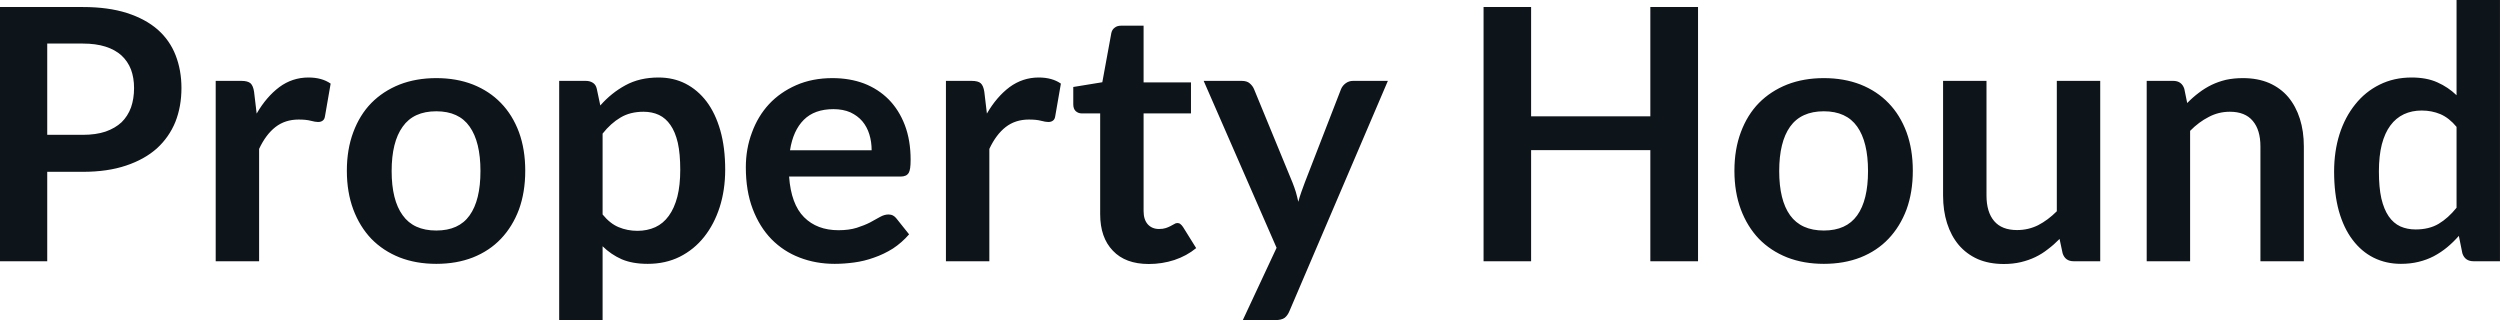 <svg fill="#0d141a" viewBox="0 0 163.542 20.941" height="100%" width="100%" xmlns="http://www.w3.org/2000/svg"><path preserveAspectRatio="none" d="M5.42 11.24L3.09 11.24L3.09 17.09L0 17.09L0 0.46L5.42 0.46Q7.08 0.46 8.30 0.85Q9.52 1.24 10.32 1.94Q11.11 2.64 11.49 3.62Q11.87 4.60 11.87 5.76L11.87 5.76Q11.87 6.97 11.47 7.98Q11.06 8.98 10.26 9.71Q9.45 10.43 8.25 10.83Q7.04 11.24 5.42 11.24L5.42 11.24ZM3.09 2.85L3.09 8.82L5.42 8.82Q6.27 8.82 6.90 8.61Q7.53 8.39 7.95 8.00Q8.36 7.60 8.57 7.03Q8.77 6.46 8.77 5.76L8.77 5.76Q8.77 5.09 8.57 4.55Q8.36 4.01 7.95 3.63Q7.53 3.25 6.90 3.05Q6.27 2.85 5.42 2.85L5.42 2.85L3.09 2.85ZM16.95 17.09L14.11 17.09L14.11 5.29L15.78 5.29Q16.21 5.29 16.39 5.45Q16.56 5.61 16.62 6.00L16.62 6.00L16.79 7.43Q17.42 6.34 18.27 5.70Q19.12 5.07 20.18 5.07L20.18 5.07Q21.06 5.07 21.63 5.47L21.63 5.47L21.26 7.60Q21.23 7.81 21.11 7.89Q21.00 7.98 20.80 7.98L20.80 7.98Q20.63 7.98 20.33 7.90Q20.03 7.82 19.54 7.82L19.54 7.82Q18.65 7.82 18.02 8.31Q17.39 8.80 16.95 9.74L16.95 9.74L16.95 17.09ZM28.54 5.11L28.54 5.11Q29.87 5.11 30.94 5.53Q32.02 5.96 32.77 6.74Q33.53 7.52 33.95 8.65Q34.36 9.77 34.36 11.17L34.36 11.17Q34.36 12.57 33.95 13.70Q33.53 14.82 32.77 15.62Q32.02 16.41 30.94 16.84Q29.87 17.26 28.54 17.26L28.54 17.26Q27.22 17.26 26.14 16.84Q25.06 16.41 24.29 15.62Q23.53 14.82 23.11 13.70Q22.69 12.57 22.69 11.17L22.69 11.17Q22.69 9.77 23.11 8.65Q23.53 7.52 24.29 6.74Q25.06 5.96 26.14 5.53Q27.22 5.11 28.54 5.11ZM28.54 15.08L28.54 15.08Q30.02 15.08 30.72 14.09Q31.43 13.10 31.43 11.19L31.43 11.19Q31.43 9.28 30.72 8.28Q30.02 7.28 28.54 7.28L28.54 7.28Q27.05 7.28 26.34 8.29Q25.62 9.29 25.62 11.19L25.62 11.19Q25.62 13.09 26.34 14.08Q27.05 15.08 28.54 15.08ZM39.42 20.94L36.58 20.94L36.58 5.29L38.32 5.29Q38.59 5.29 38.79 5.42Q38.98 5.54 39.04 5.81L39.04 5.81L39.27 6.90Q39.99 6.08 40.91 5.58Q41.84 5.07 43.08 5.07L43.08 5.07Q44.05 5.07 44.84 5.47Q45.64 5.88 46.22 6.64Q46.80 7.41 47.12 8.53Q47.44 9.65 47.44 11.10L47.44 11.10Q47.44 12.42 47.08 13.55Q46.72 14.67 46.06 15.50Q45.40 16.33 44.46 16.80Q43.53 17.26 42.37 17.26L42.37 17.26Q41.37 17.26 40.67 16.96Q39.97 16.65 39.42 16.11L39.42 16.11L39.42 20.94ZM42.10 7.31L42.10 7.31Q41.22 7.31 40.59 7.69Q39.96 8.06 39.42 8.74L39.42 8.74L39.42 14.03Q39.91 14.63 40.47 14.86Q41.04 15.10 41.70 15.10L41.70 15.10Q42.34 15.10 42.87 14.86Q43.39 14.62 43.75 14.12Q44.11 13.63 44.31 12.87Q44.50 12.12 44.50 11.10L44.50 11.10Q44.50 10.06 44.34 9.34Q44.17 8.62 43.86 8.18Q43.55 7.73 43.11 7.52Q42.66 7.31 42.10 7.31ZM54.46 5.11L54.46 5.11Q55.58 5.11 56.52 5.46Q57.45 5.82 58.13 6.50Q58.81 7.19 59.19 8.18Q59.57 9.18 59.57 10.45L59.57 10.45Q59.57 10.78 59.54 10.99Q59.51 11.20 59.44 11.32Q59.36 11.44 59.24 11.49Q59.11 11.55 58.91 11.55L58.91 11.55L51.62 11.55Q51.75 13.36 52.60 14.21Q53.45 15.06 54.85 15.06L54.85 15.06Q55.54 15.06 56.05 14.90Q56.55 14.74 56.92 14.55Q57.29 14.35 57.57 14.19Q57.86 14.03 58.12 14.03L58.12 14.03Q58.29 14.03 58.42 14.10Q58.55 14.17 58.64 14.29L58.64 14.29L59.47 15.33Q58.99 15.88 58.41 16.26Q57.82 16.63 57.18 16.85Q56.55 17.08 55.88 17.17Q55.22 17.26 54.60 17.26L54.60 17.26Q53.37 17.26 52.31 16.85Q51.26 16.45 50.47 15.65Q49.69 14.85 49.24 13.67Q48.79 12.49 48.79 10.94L48.79 10.94Q48.79 9.73 49.19 8.67Q49.58 7.60 50.31 6.81Q51.04 6.03 52.09 5.57Q53.14 5.11 54.46 5.11ZM54.52 7.14L54.52 7.14Q53.28 7.14 52.58 7.84Q51.88 8.54 51.68 9.83L51.68 9.83L57.02 9.83Q57.02 9.28 56.87 8.79Q56.72 8.30 56.41 7.93Q56.10 7.57 55.63 7.35Q55.15 7.14 54.52 7.14ZM64.72 17.09L61.88 17.09L61.88 5.29L63.55 5.29Q63.99 5.29 64.16 5.45Q64.33 5.61 64.39 6.00L64.39 6.00L64.56 7.43Q65.19 6.34 66.04 5.70Q66.90 5.07 67.95 5.07L67.95 5.07Q68.83 5.07 69.40 5.47L69.40 5.47L69.03 7.60Q69 7.81 68.88 7.89Q68.77 7.98 68.57 7.98L68.57 7.98Q68.40 7.98 68.10 7.90Q67.80 7.82 67.31 7.82L67.31 7.82Q66.42 7.82 65.79 8.31Q65.16 8.80 64.72 9.74L64.72 9.74L64.72 17.09ZM75.15 17.27L75.15 17.27Q73.62 17.27 72.80 16.40Q71.97 15.54 71.97 14.01L71.97 14.01L71.97 7.42L70.77 7.42Q70.54 7.42 70.37 7.27Q70.21 7.12 70.21 6.82L70.21 6.82L70.21 5.69L72.11 5.38L72.70 2.16Q72.75 1.93 72.92 1.81Q73.08 1.68 73.34 1.68L73.34 1.68L74.81 1.68L74.81 5.39L77.91 5.39L77.91 7.42L74.81 7.42L74.81 13.81Q74.81 14.36 75.08 14.67Q75.36 14.98 75.82 14.98L75.82 14.98Q76.08 14.98 76.26 14.92Q76.44 14.86 76.57 14.79Q76.70 14.72 76.81 14.66Q76.91 14.59 77.02 14.59L77.02 14.59Q77.14 14.59 77.22 14.66Q77.30 14.72 77.39 14.85L77.39 14.85L78.25 16.23Q77.63 16.74 76.82 17.01Q76.02 17.27 75.15 17.27ZM90.79 5.29L84.36 20.33Q84.24 20.63 84.04 20.79Q83.83 20.94 83.42 20.94L83.42 20.94L81.30 20.94L83.51 16.21L78.74 5.29L81.22 5.29Q81.57 5.29 81.75 5.45Q81.94 5.61 82.03 5.82L82.03 5.82L84.55 11.94Q84.67 12.24 84.77 12.56Q84.86 12.88 84.93 13.20L84.93 13.20Q85.02 12.87 85.13 12.56Q85.24 12.25 85.36 11.93L85.36 11.93L87.73 5.82Q87.83 5.59 88.04 5.44Q88.25 5.29 88.52 5.29L88.52 5.29L90.79 5.29ZM111.08 0.46L111.08 17.09L107.96 17.09L107.96 9.82L100.16 9.82L100.16 17.09L97.05 17.09L97.05 0.46L100.16 0.46L100.16 7.61L107.96 7.61L107.96 0.46L111.08 0.46ZM119.31 5.11L119.31 5.11Q120.63 5.11 121.71 5.53Q122.79 5.96 123.54 6.74Q124.30 7.52 124.72 8.65Q125.13 9.77 125.13 11.17L125.13 11.17Q125.13 12.57 124.72 13.70Q124.30 14.82 123.54 15.62Q122.79 16.41 121.71 16.84Q120.63 17.26 119.31 17.26L119.31 17.26Q117.99 17.26 116.91 16.84Q115.83 16.41 115.06 15.62Q114.30 14.82 113.88 13.70Q113.46 12.57 113.46 11.17L113.46 11.17Q113.46 9.77 113.88 8.65Q114.30 7.52 115.06 6.74Q115.83 5.96 116.91 5.53Q117.99 5.11 119.31 5.11ZM119.31 15.08L119.31 15.08Q120.78 15.08 121.49 14.09Q122.20 13.10 122.20 11.19L122.20 11.19Q122.20 9.28 121.49 8.28Q120.78 7.28 119.31 7.28L119.31 7.28Q117.82 7.28 117.10 8.29Q116.39 9.29 116.39 11.19L116.39 11.19Q116.39 13.09 117.10 14.08Q117.82 15.08 119.31 15.08ZM127.11 5.29L129.95 5.29L129.95 12.79Q129.95 13.87 130.45 14.46Q130.95 15.05 131.95 15.05L131.95 15.05Q132.69 15.05 133.33 14.73Q133.97 14.40 134.55 13.82L134.55 13.82L134.55 5.29L137.39 5.29L137.39 17.09L135.65 17.09Q135.10 17.09 134.93 16.57L134.93 16.57L134.73 15.63Q134.37 16.00 133.97 16.30Q133.58 16.61 133.14 16.82Q132.70 17.03 132.19 17.15Q131.68 17.27 131.09 17.27L131.09 17.27Q130.12 17.27 129.38 16.95Q128.64 16.62 128.13 16.02Q127.63 15.42 127.37 14.60Q127.11 13.78 127.11 12.79L127.11 12.79L127.11 5.29ZM143.27 17.09L140.43 17.09L140.43 5.29L142.16 5.29Q142.72 5.29 142.89 5.81L142.89 5.81L143.08 6.74Q143.44 6.37 143.84 6.07Q144.23 5.77 144.68 5.55Q145.12 5.34 145.62 5.22Q146.13 5.11 146.73 5.11L146.73 5.11Q147.69 5.11 148.44 5.43Q149.19 5.76 149.69 6.35Q150.19 6.95 150.45 7.77Q150.71 8.59 150.71 9.58L150.71 9.58L150.71 17.09L147.87 17.09L147.87 9.58Q147.87 8.50 147.37 7.91Q146.87 7.31 145.87 7.31L145.87 7.31Q145.13 7.31 144.49 7.65Q143.84 7.98 143.27 8.56L143.27 8.56L143.27 17.09ZM163.54 17.09L161.81 17.09Q161.25 17.09 161.08 16.57L161.08 16.57L160.85 15.43Q160.48 15.85 160.08 16.18Q159.68 16.51 159.21 16.76Q158.75 17.00 158.21 17.13Q157.68 17.26 157.06 17.26L157.06 17.26Q156.09 17.26 155.28 16.86Q154.48 16.46 153.90 15.69Q153.32 14.93 153.00 13.80Q152.69 12.67 152.69 11.22L152.69 11.22Q152.69 9.91 153.04 8.79Q153.40 7.66 154.07 6.83Q154.73 6.00 155.66 5.54Q156.60 5.07 157.76 5.07L157.76 5.07Q158.75 5.07 159.45 5.39Q160.15 5.70 160.70 6.23L160.70 6.23L160.70 0L163.54 0L163.54 17.09ZM158.02 15.01L158.02 15.01Q158.91 15.01 159.53 14.64Q160.15 14.27 160.70 13.59L160.70 13.59L160.70 8.30Q160.22 7.72 159.65 7.47Q159.08 7.23 158.42 7.23L158.42 7.23Q157.78 7.23 157.26 7.47Q156.73 7.72 156.37 8.21Q156.01 8.69 155.81 9.45Q155.62 10.20 155.62 11.22L155.62 11.22Q155.62 12.26 155.78 12.98Q155.95 13.70 156.26 14.15Q156.57 14.60 157.02 14.81Q157.47 15.01 158.02 15.01Z"></path></svg>